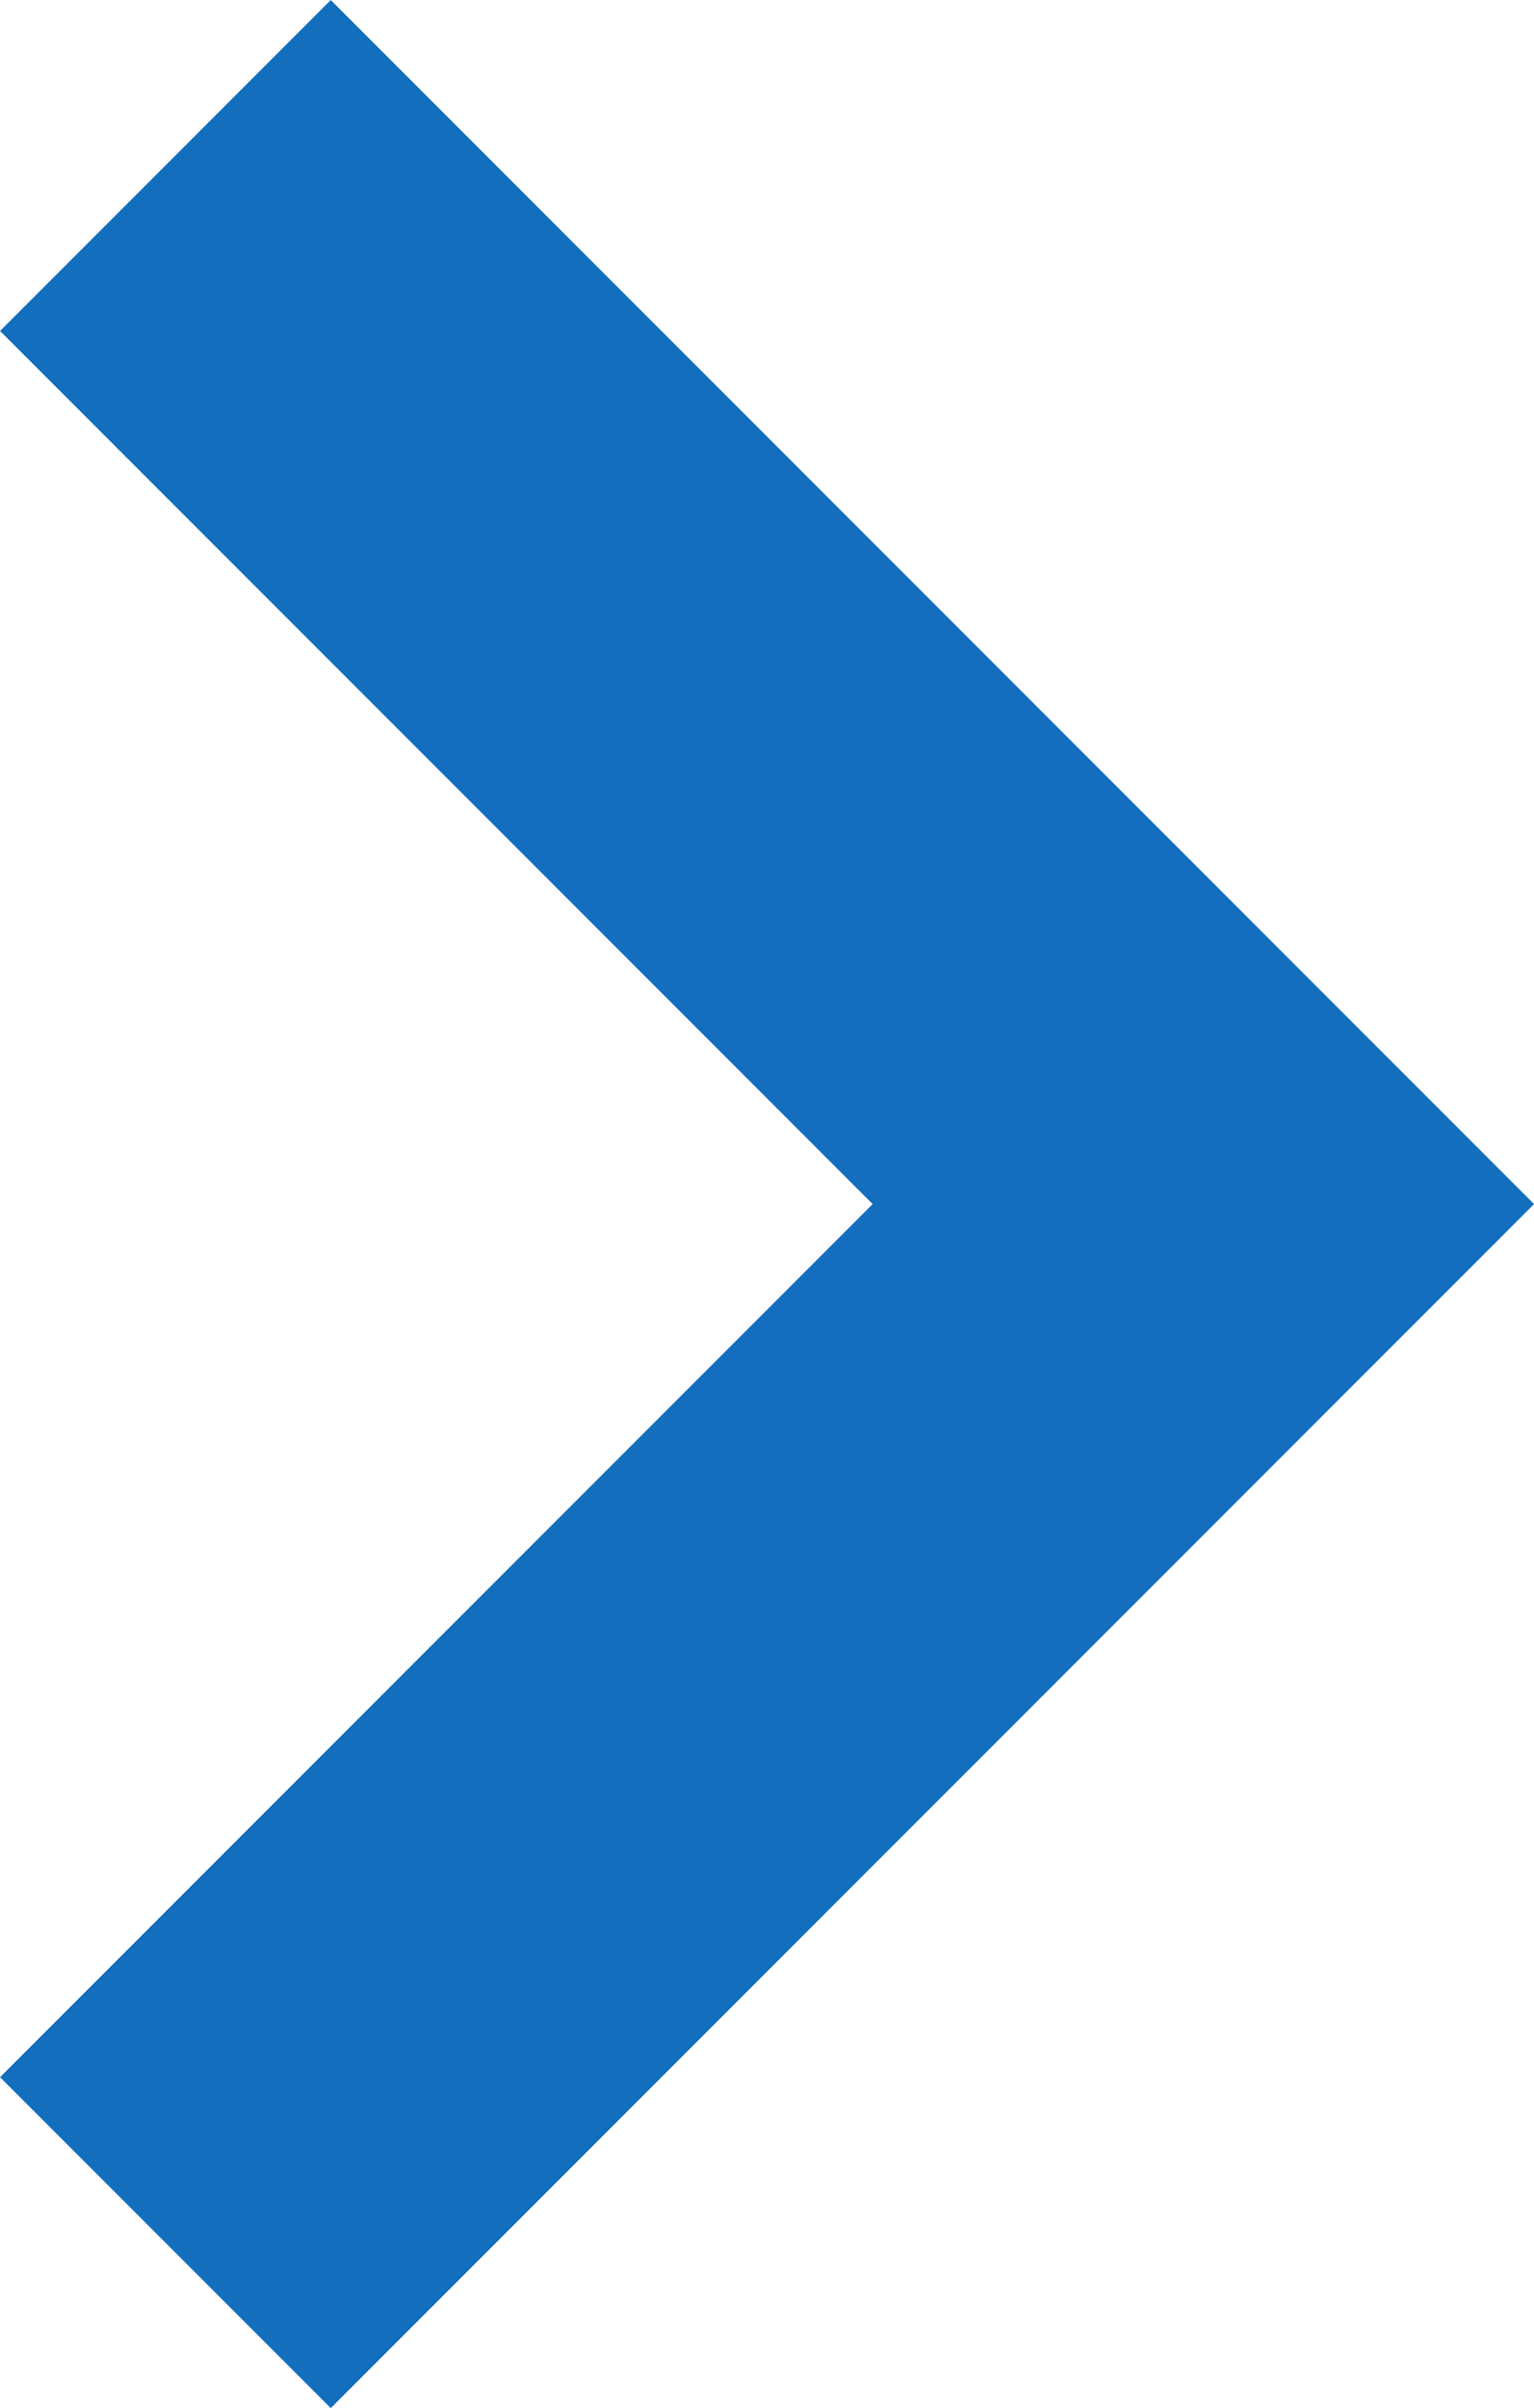 <svg xmlns="http://www.w3.org/2000/svg" width="9.84" height="15.437" viewBox="0 0 9.84 15.437">
  <path id="Path_121" data-name="Path 121" d="M0,0,6.658,6.658,0,13.316" transform="translate(1.061 1.061)" fill="none" stroke="#136ebd" stroke-width="3"/>
</svg>
